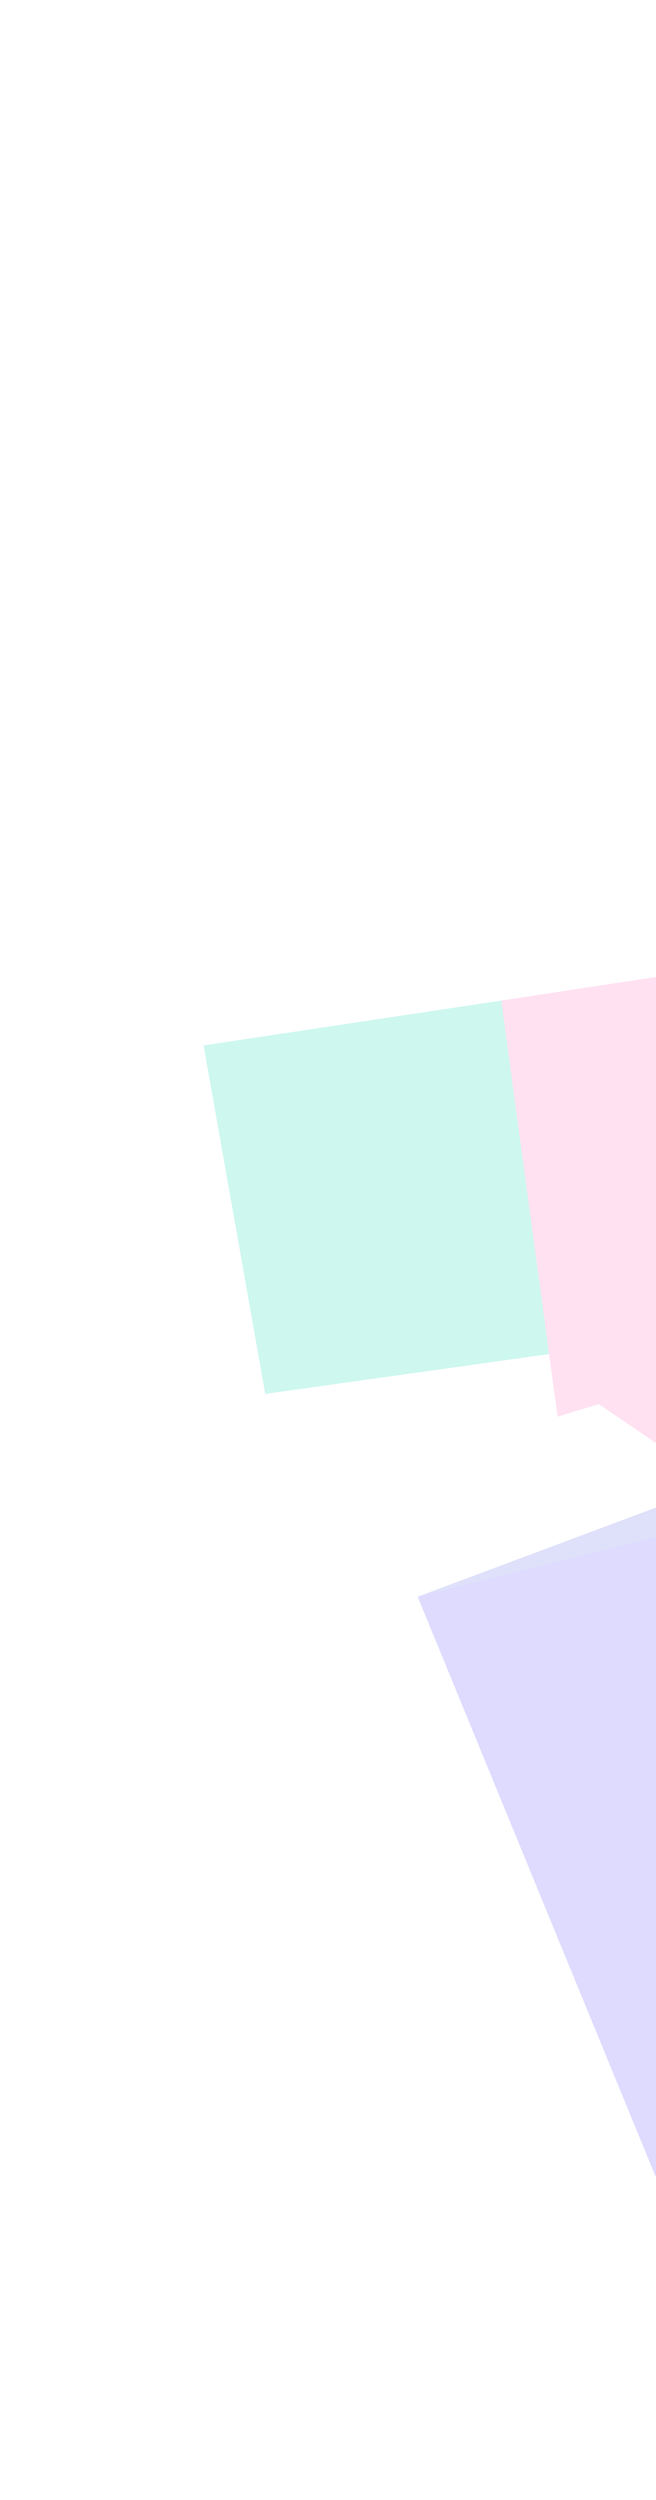 <svg width="352" height="1341" viewBox="0 0 352 1341" fill="none" xmlns="http://www.w3.org/2000/svg">
<g opacity="0.2">
<path d="M224.104 856.462L1097.54 529.886L1240.98 1012.98L399.654 1284.09L224.104 856.462Z" fill="#5B4AFF"/>
<g style="mix-blend-mode:multiply" opacity="0.4">
<path d="M224.104 856.462L1097.54 529.886L1127.66 631.372L224.104 856.462Z" fill="#6599C8"/>
</g>
<path d="M396.498 331.228C365.348 278.28 317.747 238.921 445.55 201.706C573.352 164.491 579.522 174.711 593.965 240.561C608.408 306.411 658.608 498.26 658.608 498.26C658.608 498.26 542.566 578.447 396.498 331.228Z" fill="#FED255"/>
<path d="M367.312 242.703C367.312 242.703 366.969 242.831 367.312 242.703C349.347 268.994 376.358 297.26 396.625 331.571C493.504 495.396 576.832 515.133 621.9 510.027C602.192 475.115 568.166 422.852 514.58 359.11C412.766 238.627 379.77 230.998 367.312 242.703Z" fill="#FF69BC"/>
<path d="M1149.27 606.458L142.322 747.672L109.241 560.775L1133.58 406.403L1149.27 606.458Z" fill="#05D6B0"/>
<path d="M365.46 783.251L389.703 744.434L417.38 749.353L390.823 518.129L268.961 536.681L299.175 759.883L321.326 753.166L365.46 783.251Z" fill="#FF69BC"/>
<g style="mix-blend-mode:multiply" opacity="0.4">
<path d="M399.655 1284.09L1240.98 1012.98L1137.41 663.742L399.655 1284.09Z" fill="#6599C8"/>
</g>
</g>
</svg>
